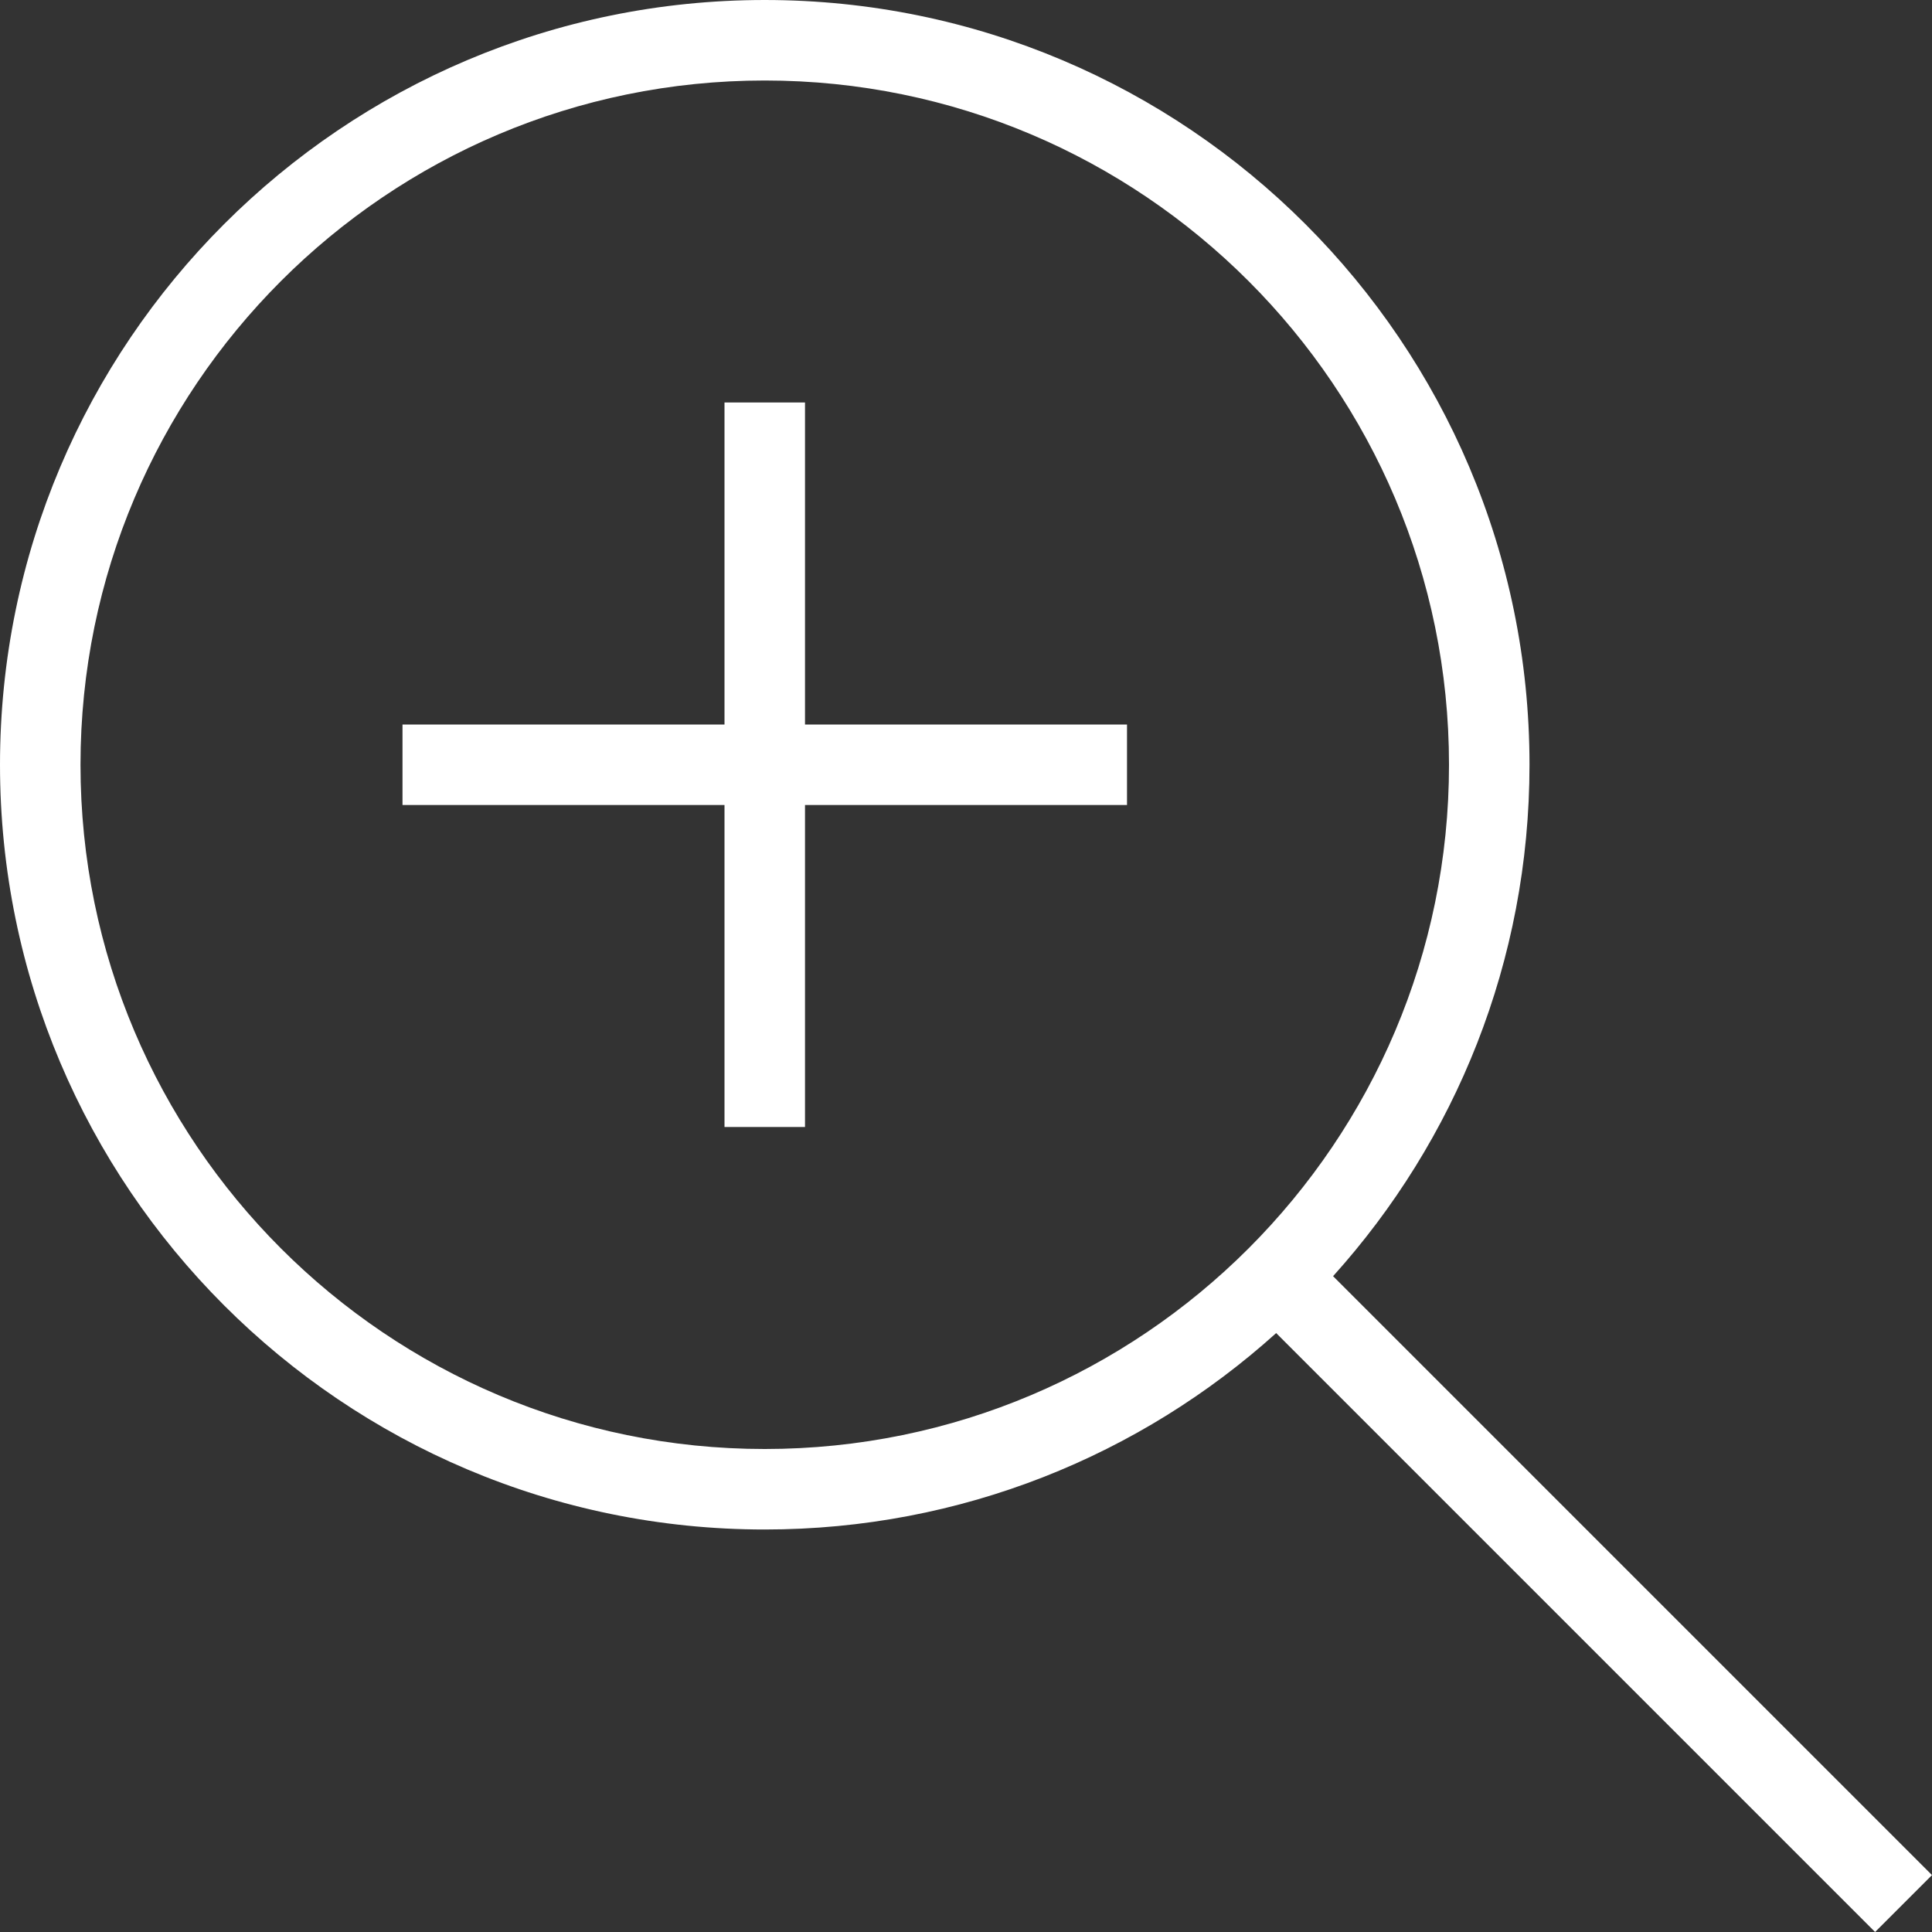 <svg width="24" height="24" xmlns="http://www.w3.org/2000/svg" fill="#ffffff" fill-rule="evenodd" clip-rule="evenodd"><rect width="100%" height="100%" fill="#333333" stroke="none"/><path d="M15.853 16.56c-1.683 1.517-3.911 2.44-6.353 2.44-5.243 0-9.5-4.257-9.5-9.5s4.257-9.5 9.5-9.5 9.5 4.257 9.5 9.5c0 2.442-.923 4.67-2.44 6.353l7.44 7.44-.707.707-7.44-7.44zm-6.353-15.56c4.691 0 8.5 3.809 8.5 8.5s-3.809 8.5-8.5 8.5-8.5-3.809-8.5-8.5 3.809-8.5 8.5-8.5zm-4.5 8h4v-4h1v4h4v1h-4v4h-1v-4h-4v-1z"/></svg>